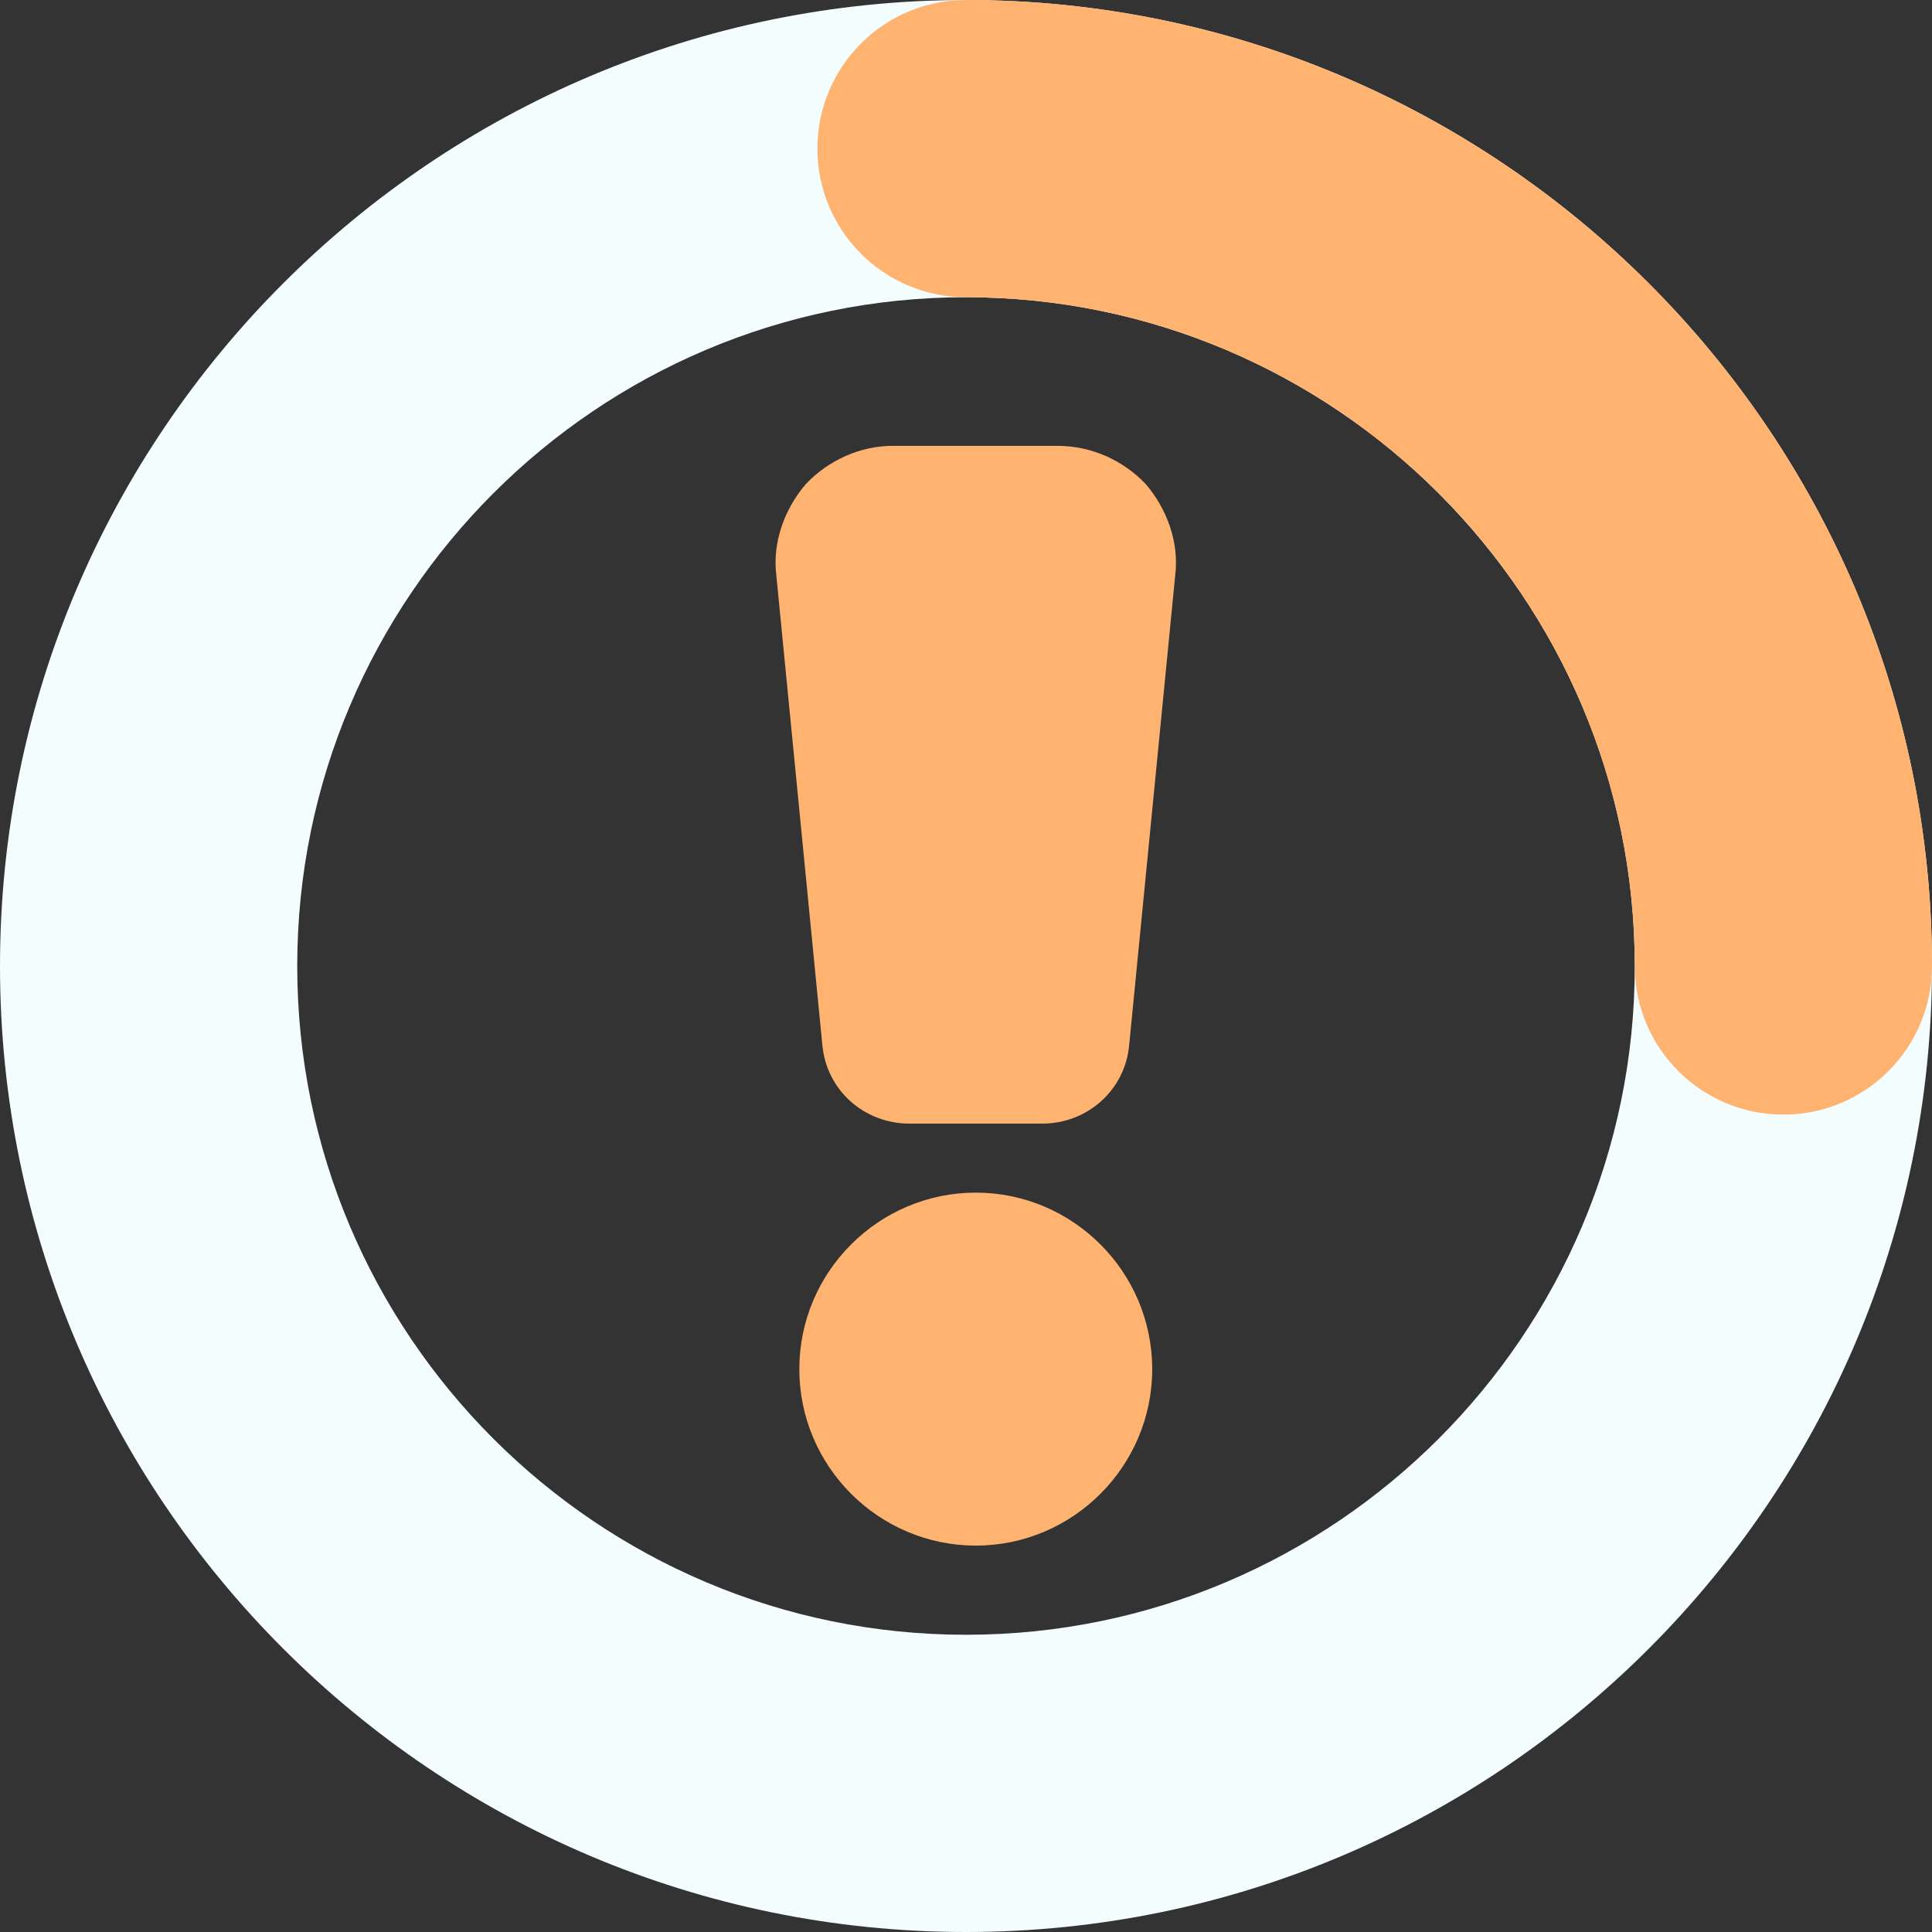 <?xml version="1.0" encoding="UTF-8"?> <svg xmlns="http://www.w3.org/2000/svg" width="26" height="26" viewBox="0 0 26 26" fill="none"><rect x="0" y="0" width="26" height="26" fill="#333333" stroke="none"/><path d="M13.132 20.8C11.824 20.8 10.757 19.733 10.757 18.425C10.757 17.117 11.824 16.05 13.132 16.05C14.439 16.05 15.506 17.117 15.506 18.425C15.506 19.733 14.439 20.8 13.132 20.8ZM15.197 14.054C15.145 14.674 14.629 15.121 14.026 15.121H12.237C11.634 15.121 11.118 14.674 11.066 14.054L10.447 7.738C10.395 7.308 10.55 6.86 10.843 6.516C11.152 6.189 11.583 6 12.013 6H14.233C14.68 6 15.111 6.189 15.42 6.516C15.713 6.86 15.868 7.308 15.816 7.738L15.197 14.054Z" fill="#FFB371"></path><path d="M13 26C5.832 26 0 20.168 0 13C0 5.832 5.832 0 13 0C20.168 0 26 5.832 26 13C26 20.168 20.168 26 13 26ZM13 4C8.037 4 4 8.037 4 13C4 17.963 8.037 22 13 22C17.963 22 22 17.963 22 13C22 8.037 17.963 4 13 4Z" fill="#F3FDFD"></path><path d="M24 15C22.895 15 22 14.104 22 13C22 8.037 17.962 4 13 4C11.896 4 11 3.104 11 2C11 0.896 11.896 0 13 0C20.168 0 26 5.832 26 13C26 14.104 25.105 15 24 15Z" fill="#FFB371"></path></svg> 